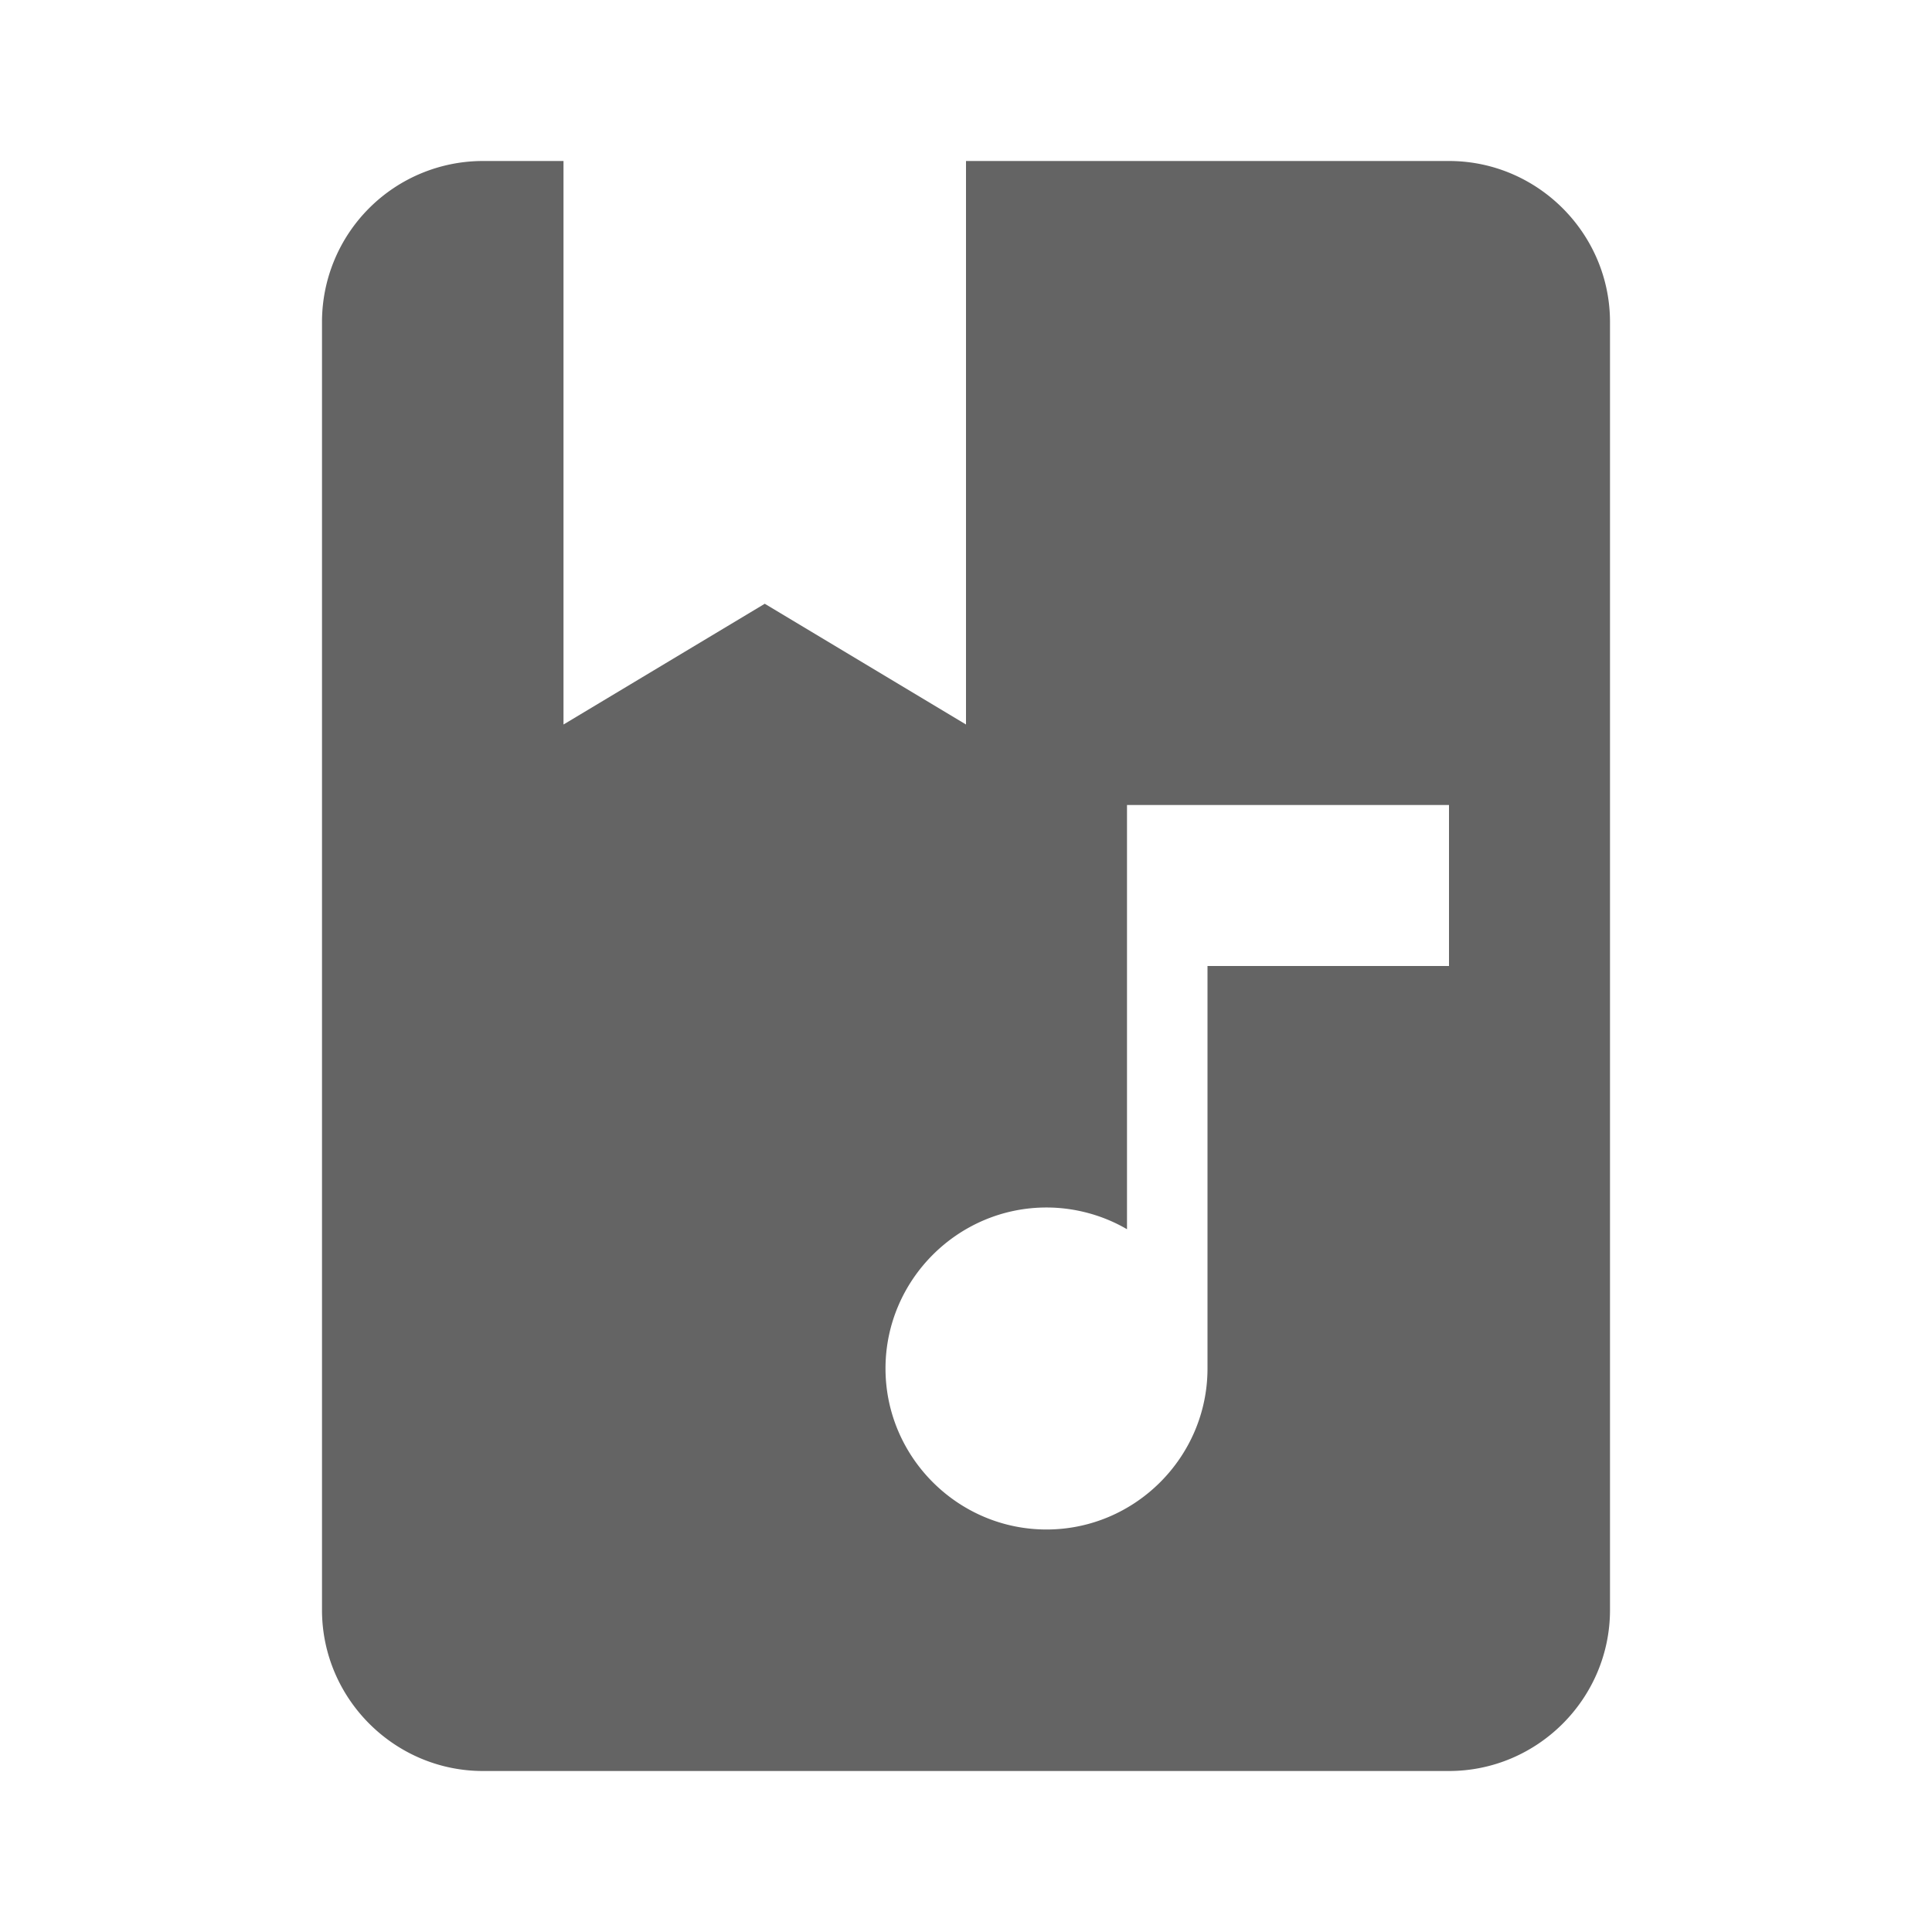 <?xml version="1.0"?>
<svg xmlns="http://www.w3.org/2000/svg" xmlns:xlink="http://www.w3.org/1999/xlink" aria-hidden="true" width="1em" height="1em" viewBox="0 0 24 24" data-icon="mdi:audiobook" data-width="1em" data-height="1em" data-inline="false" class="iconify"><path d="M18 22H6c-1.1 0-2-.9-2-2V4a2 2 0 0 1 2-2h1v7l2.5-1.5L12 9V2h6c1.1 0 2 .9 2 2v16c0 1.1-.9 2-2 2m-5-7c-1.1 0-2 .9-2 2s.9 2 2 2 2-.9 2-2v-5h3v-2h-4v5.27c-.29-.17-.64-.27-1-.27z" fill="#646464"/></svg>
